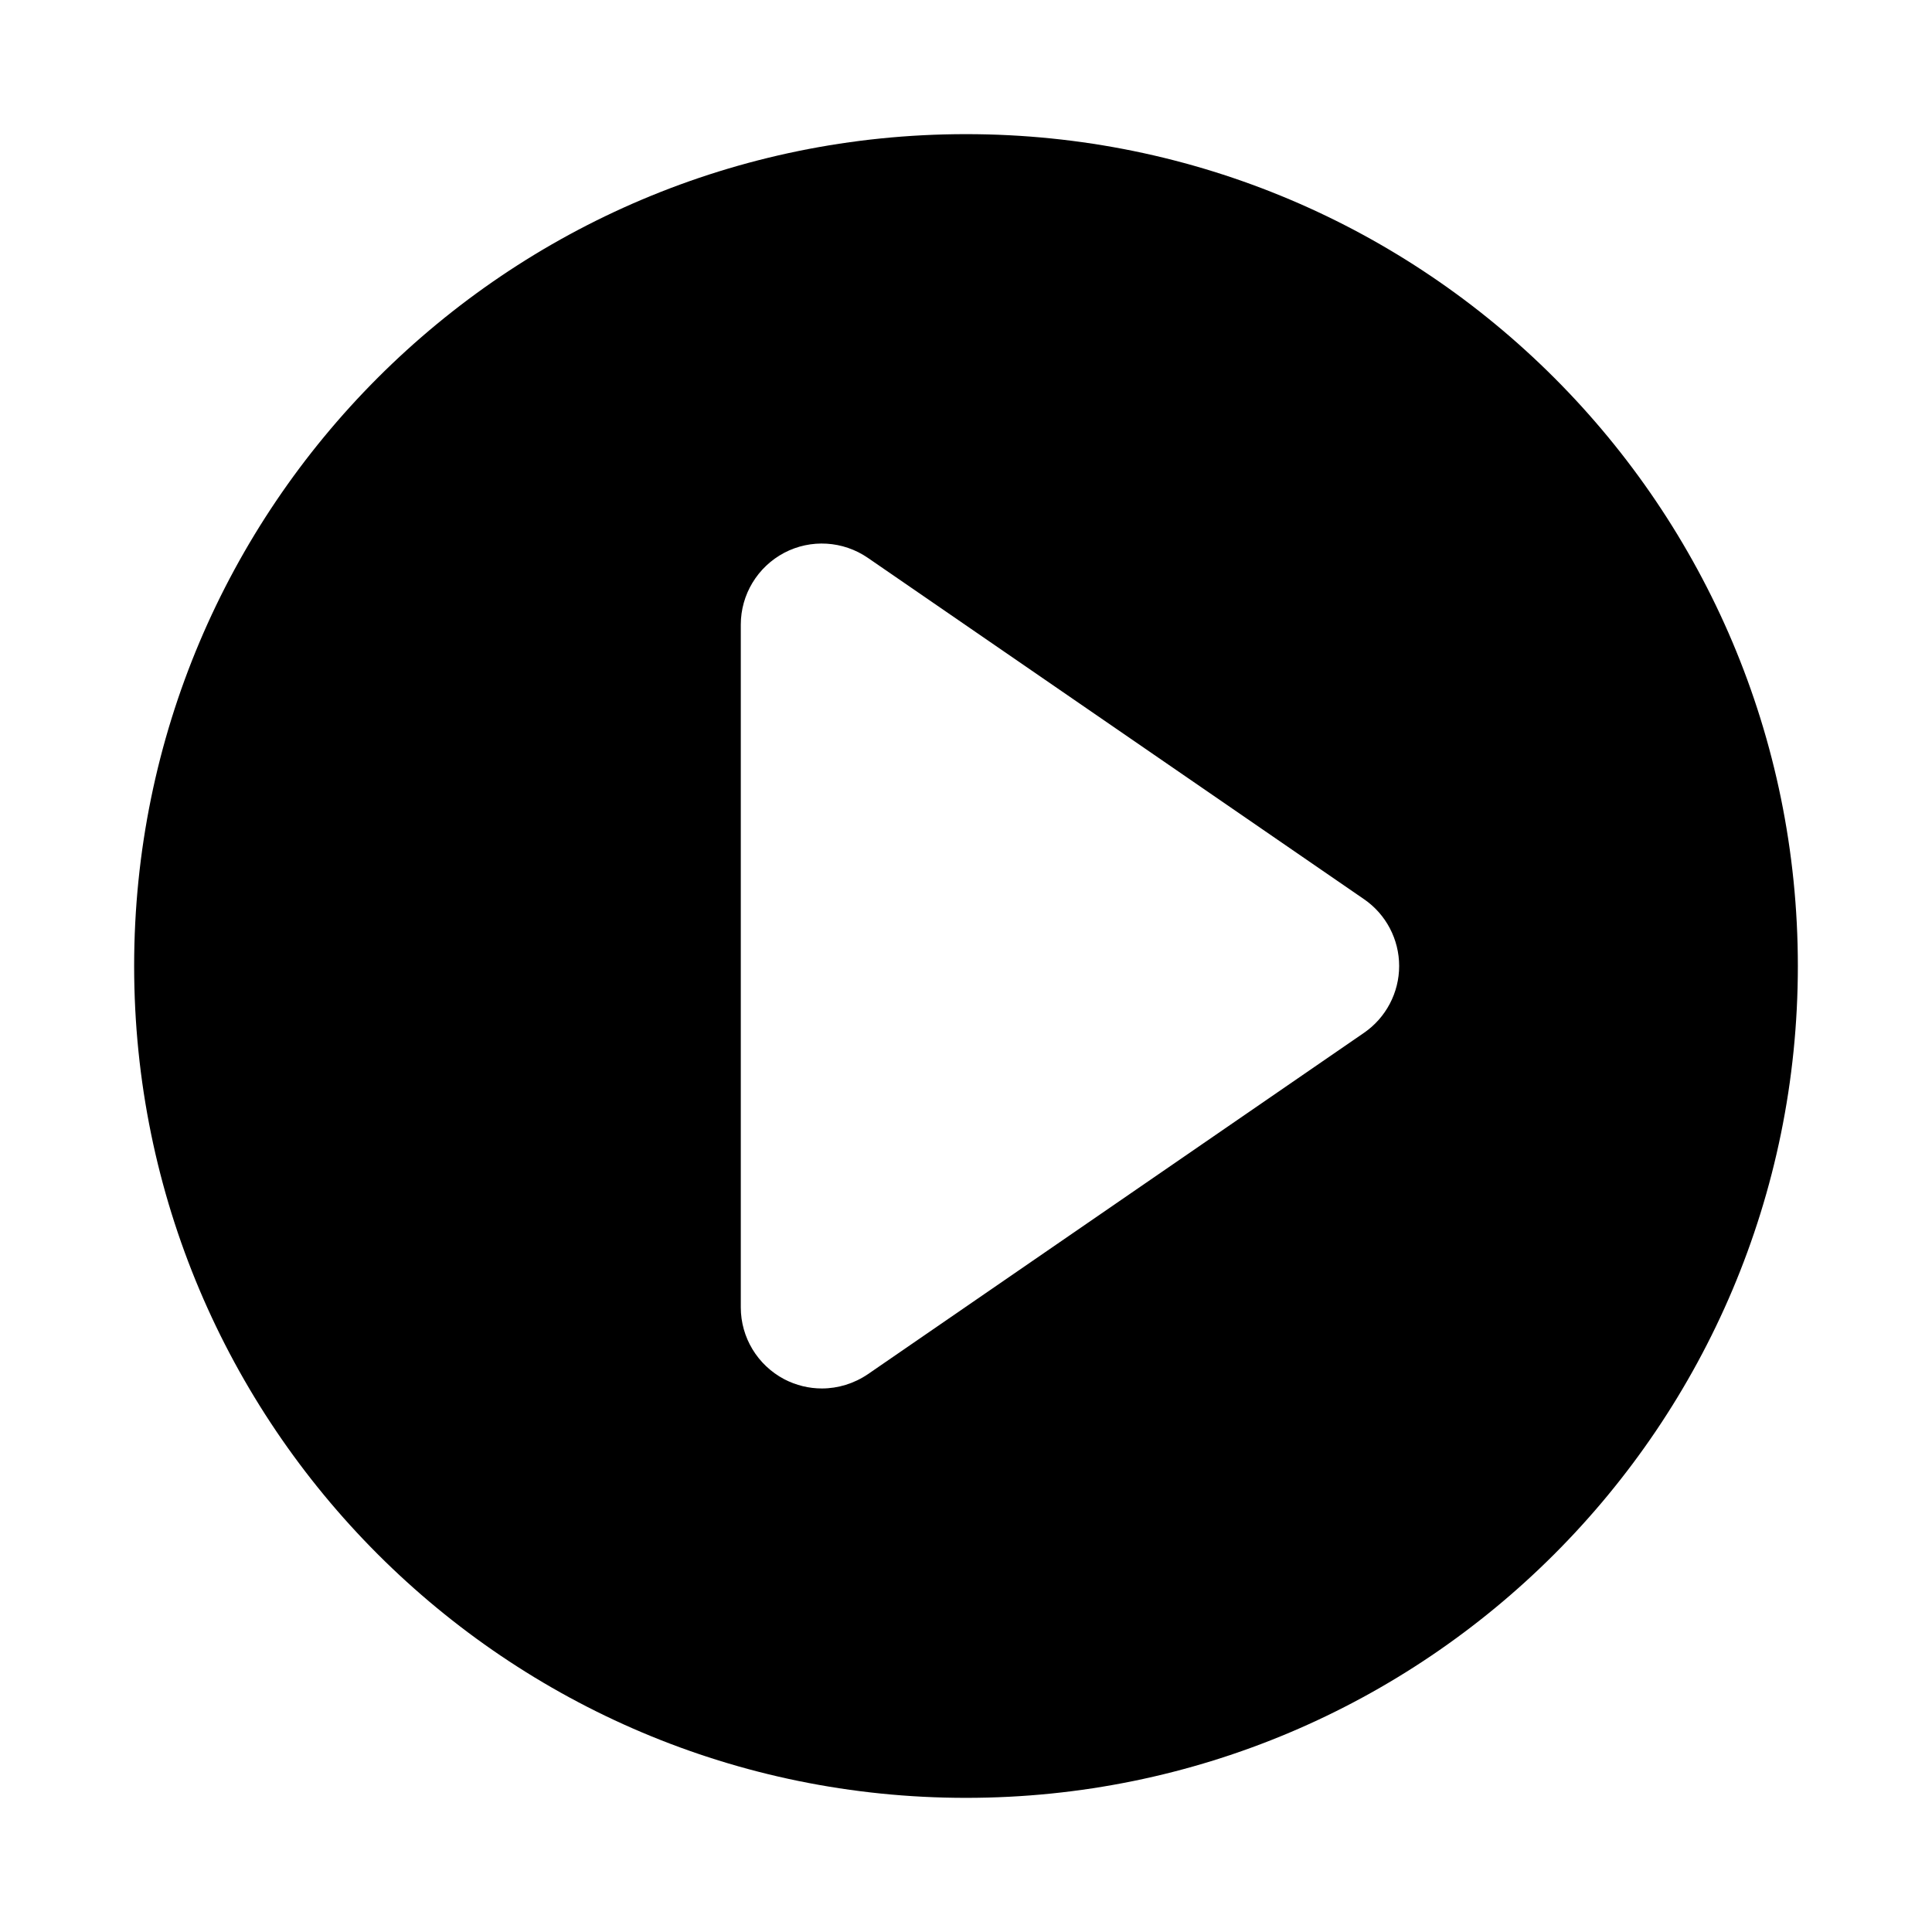 <?xml version="1.0" encoding="utf-8"?>
<!-- Generator: Adobe Illustrator 16.0.0, SVG Export Plug-In . SVG Version: 6.00 Build 0)  -->
<!DOCTYPE svg PUBLIC "-//W3C//DTD SVG 1.1//EN" "http://www.w3.org/Graphics/SVG/1.1/DTD/svg11.dtd">
<svg version="1.1" id="Capa_1" xmlns="http://www.w3.org/2000/svg" xmlns:xlink="http://www.w3.org/1999/xlink" x="0px" y="0px"
	 width="30px" height="30px" viewBox="0 0 30 30" enable-background="new 0 0 30 30" xml:space="preserve">
<g>
	<defs>
		<rect id="SVGID_27_" x="2.083" y="2.083" width="25.834" height="25.834"/>
	</defs>
	<clipPath id="SVGID_2_">
		<use xlink:href="#SVGID_27_"  overflow="visible"/>
	</clipPath>
	<path clip-path="url(#SVGID_2_)" d="M15,2.083C7.865,2.083,2.083,7.865,2.083,15S7.865,27.917,15,27.917S27.917,22.135,27.917,15
		S22.135,2.083,15,2.083 M21.181,16.037l-7.704,5.301c-0.215,0.146-0.465,0.222-0.714,0.222c-0.202,0-0.401-0.048-0.586-0.144
		c-0.414-0.219-0.674-0.647-0.674-1.115V9.699c0-0.467,0.26-0.896,0.674-1.115c0.414-0.217,0.913-0.187,1.3,0.079l7.704,5.3
		c0.341,0.234,0.545,0.623,0.545,1.037S21.521,15.803,21.181,16.037"/>
</g>
</svg>
